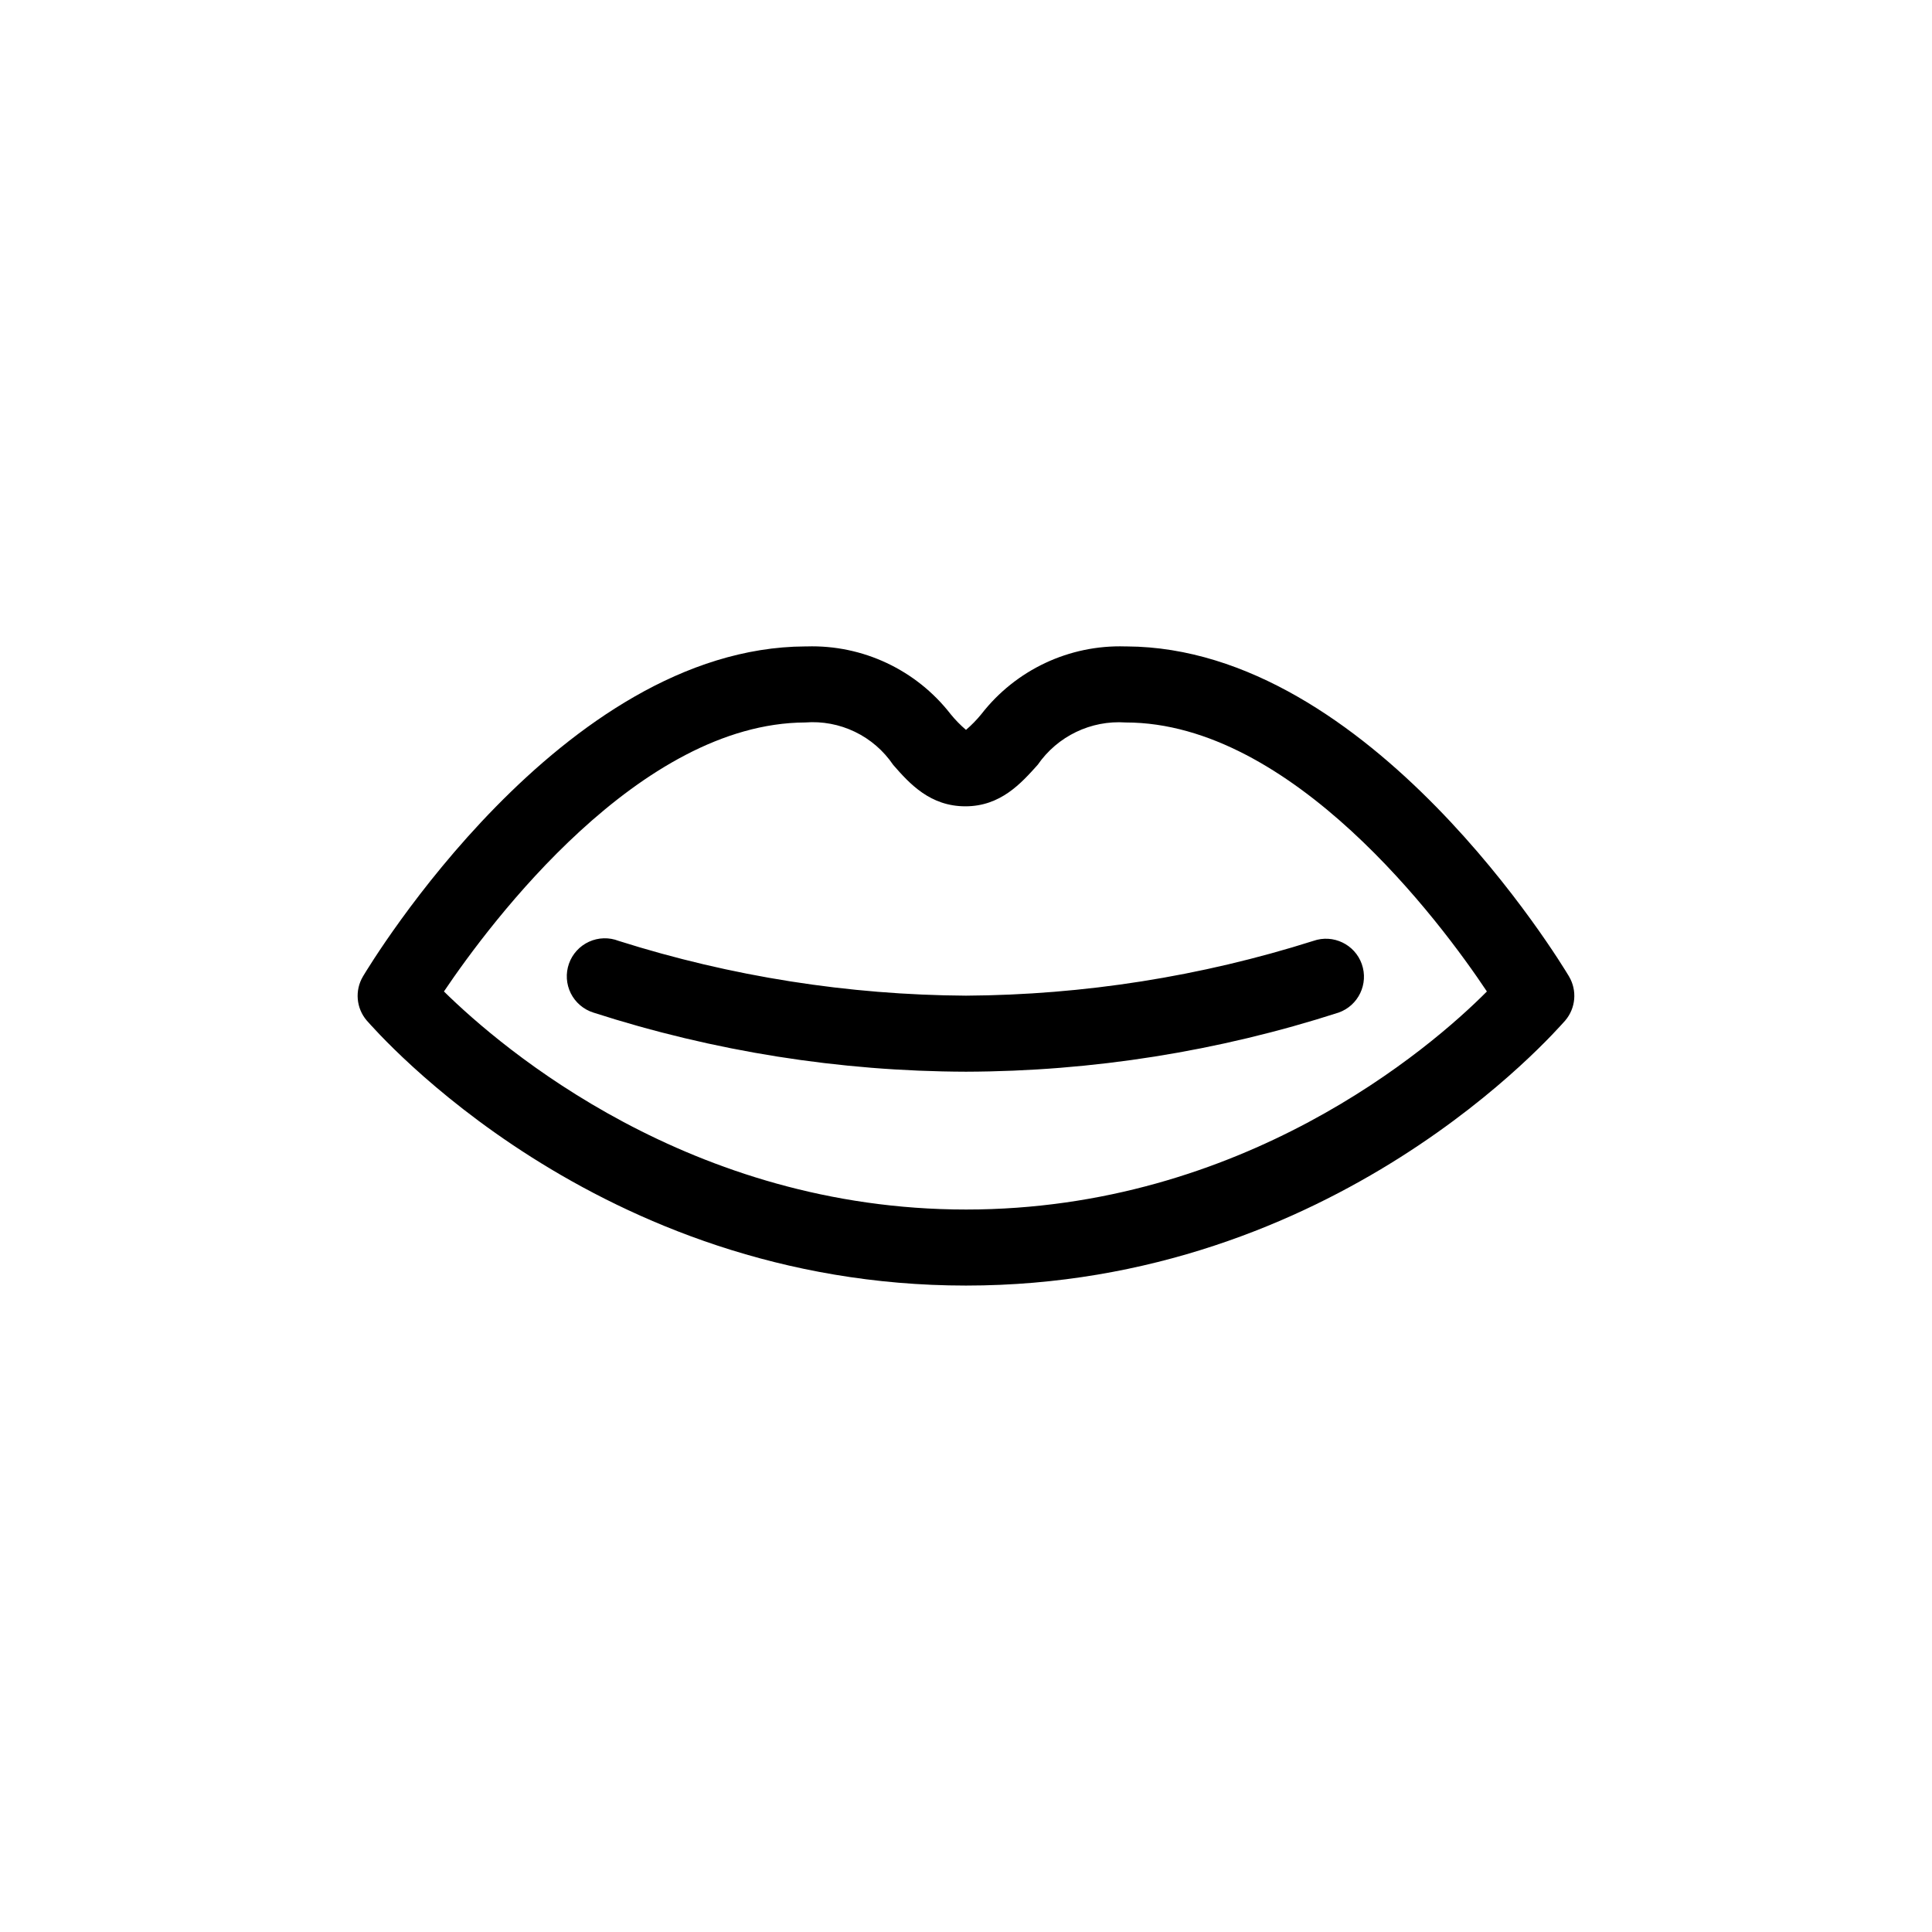 <?xml version="1.0" encoding="UTF-8"?>
<!-- Uploaded to: SVG Repo, www.svgrepo.com, Generator: SVG Repo Mixer Tools -->
<svg fill="#000000" width="800px" height="800px" version="1.1" viewBox="144 144 512 512" xmlns="http://www.w3.org/2000/svg">
 <path d="m559.81 402.77c-2.117-3.527-52.648-87.16-117.24-87.461h-0.352c-14.852-0.465-29.027 6.203-38.141 17.934-1.23 1.516-2.598 2.914-4.078 4.184-1.484-1.27-2.852-2.668-4.082-4.184-9.113-11.73-23.289-18.398-38.141-17.934h-0.352c-64.59 0.301-115.12 83.934-117.24 87.461h0.004c-2.203 3.711-1.797 8.41 1.008 11.688 2.617 2.871 60.809 70.23 158.8 70.23 97.988 0 156.18-67.359 158.8-70.23 2.801-3.277 3.207-7.977 1.008-11.688zm-159.81 61.766c-73.004 0-122.88-42.57-138.35-57.785 12.496-18.539 51.844-71.086 95.723-71.289 4.535-0.355 9.082 0.496 13.18 2.473 4.098 1.973 7.598 4.996 10.148 8.762 4.383 5.039 9.824 10.984 19.145 10.984 9.32 0 14.762-6.098 19.145-10.984 5.246-7.602 14.113-11.871 23.328-11.234 44.031 0 83.379 52.75 95.723 71.289-15.113 15.215-64.789 57.785-138.04 57.785zm104.89-65.039c1.848 5.242-0.902 10.992-6.144 12.848-31.91 10.289-65.219 15.574-98.746 15.668-33.527-0.094-66.84-5.379-98.75-15.668-2.602-0.824-4.762-2.668-5.984-5.109-1.219-2.445-1.395-5.277-0.484-7.856 0.906-2.574 2.824-4.672 5.305-5.809 2.484-1.137 5.324-1.219 7.867-0.223 29.777 9.43 60.809 14.324 92.047 14.512 31.234-0.188 62.266-5.082 92.043-14.512 5.246-1.848 10.996 0.906 12.848 6.148z"/>
</svg>